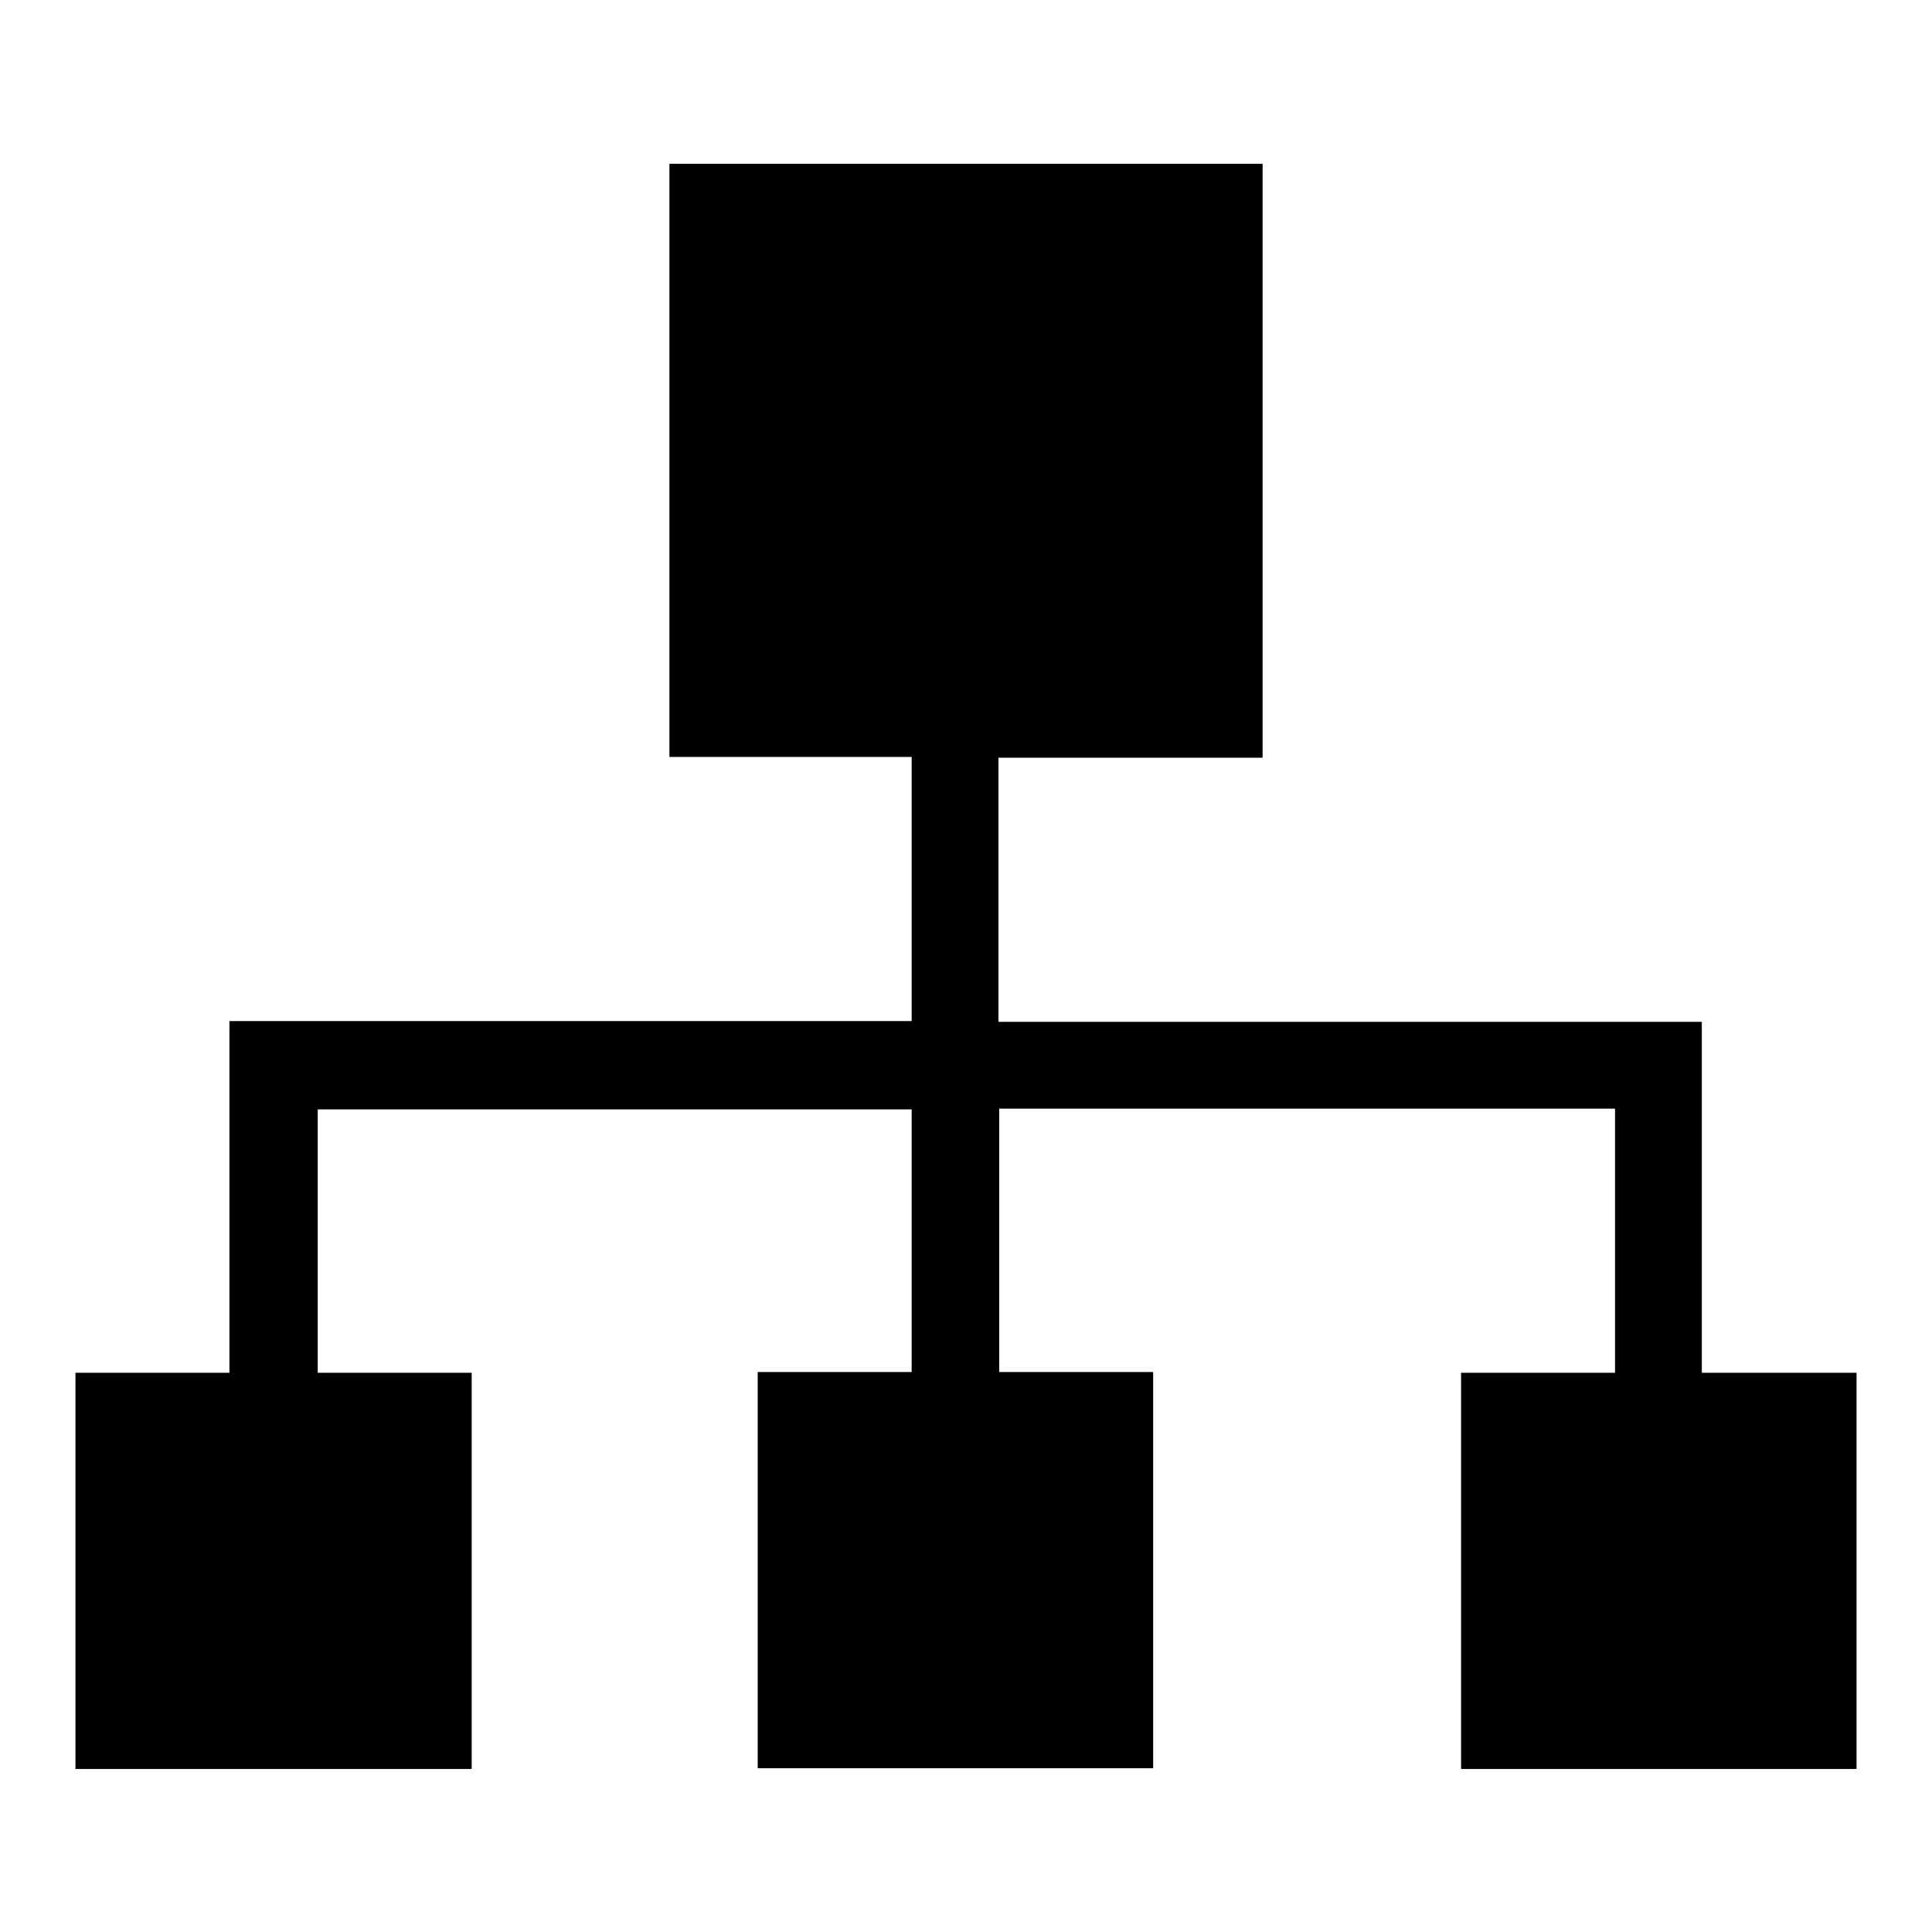 <?xml version="1.0" encoding="utf-8"?>
<!-- Svg Vector Icons : http://www.onlinewebfonts.com/icon -->
<!DOCTYPE svg PUBLIC "-//W3C//DTD SVG 1.1//EN" "http://www.w3.org/Graphics/SVG/1.1/DTD/svg11.dtd">
<svg version="1.1" xmlns="http://www.w3.org/2000/svg" xmlns:xlink="http://www.w3.org/1999/xlink" x="0px" y="0px" viewBox="0 0 256 256" enable-background="new 0 0 256 256" xml:space="preserve">
<g><g><path fill="#000000" d="M193.6,234.3v-52.4h20.4v-35h-81.6v34.9h20.4v52.5h-52.4v-52.5h20.4V147H42.1v34.9h20.4v52.5H10v-52.5h20.4V147v-11.7h11.7h78.7v-35H88.7V21.7h78.6v78.7h-35v35h93.2v2.9v8.7v34.9H246v52.5H193.6L193.6,234.3z"/></g></g>
</svg>